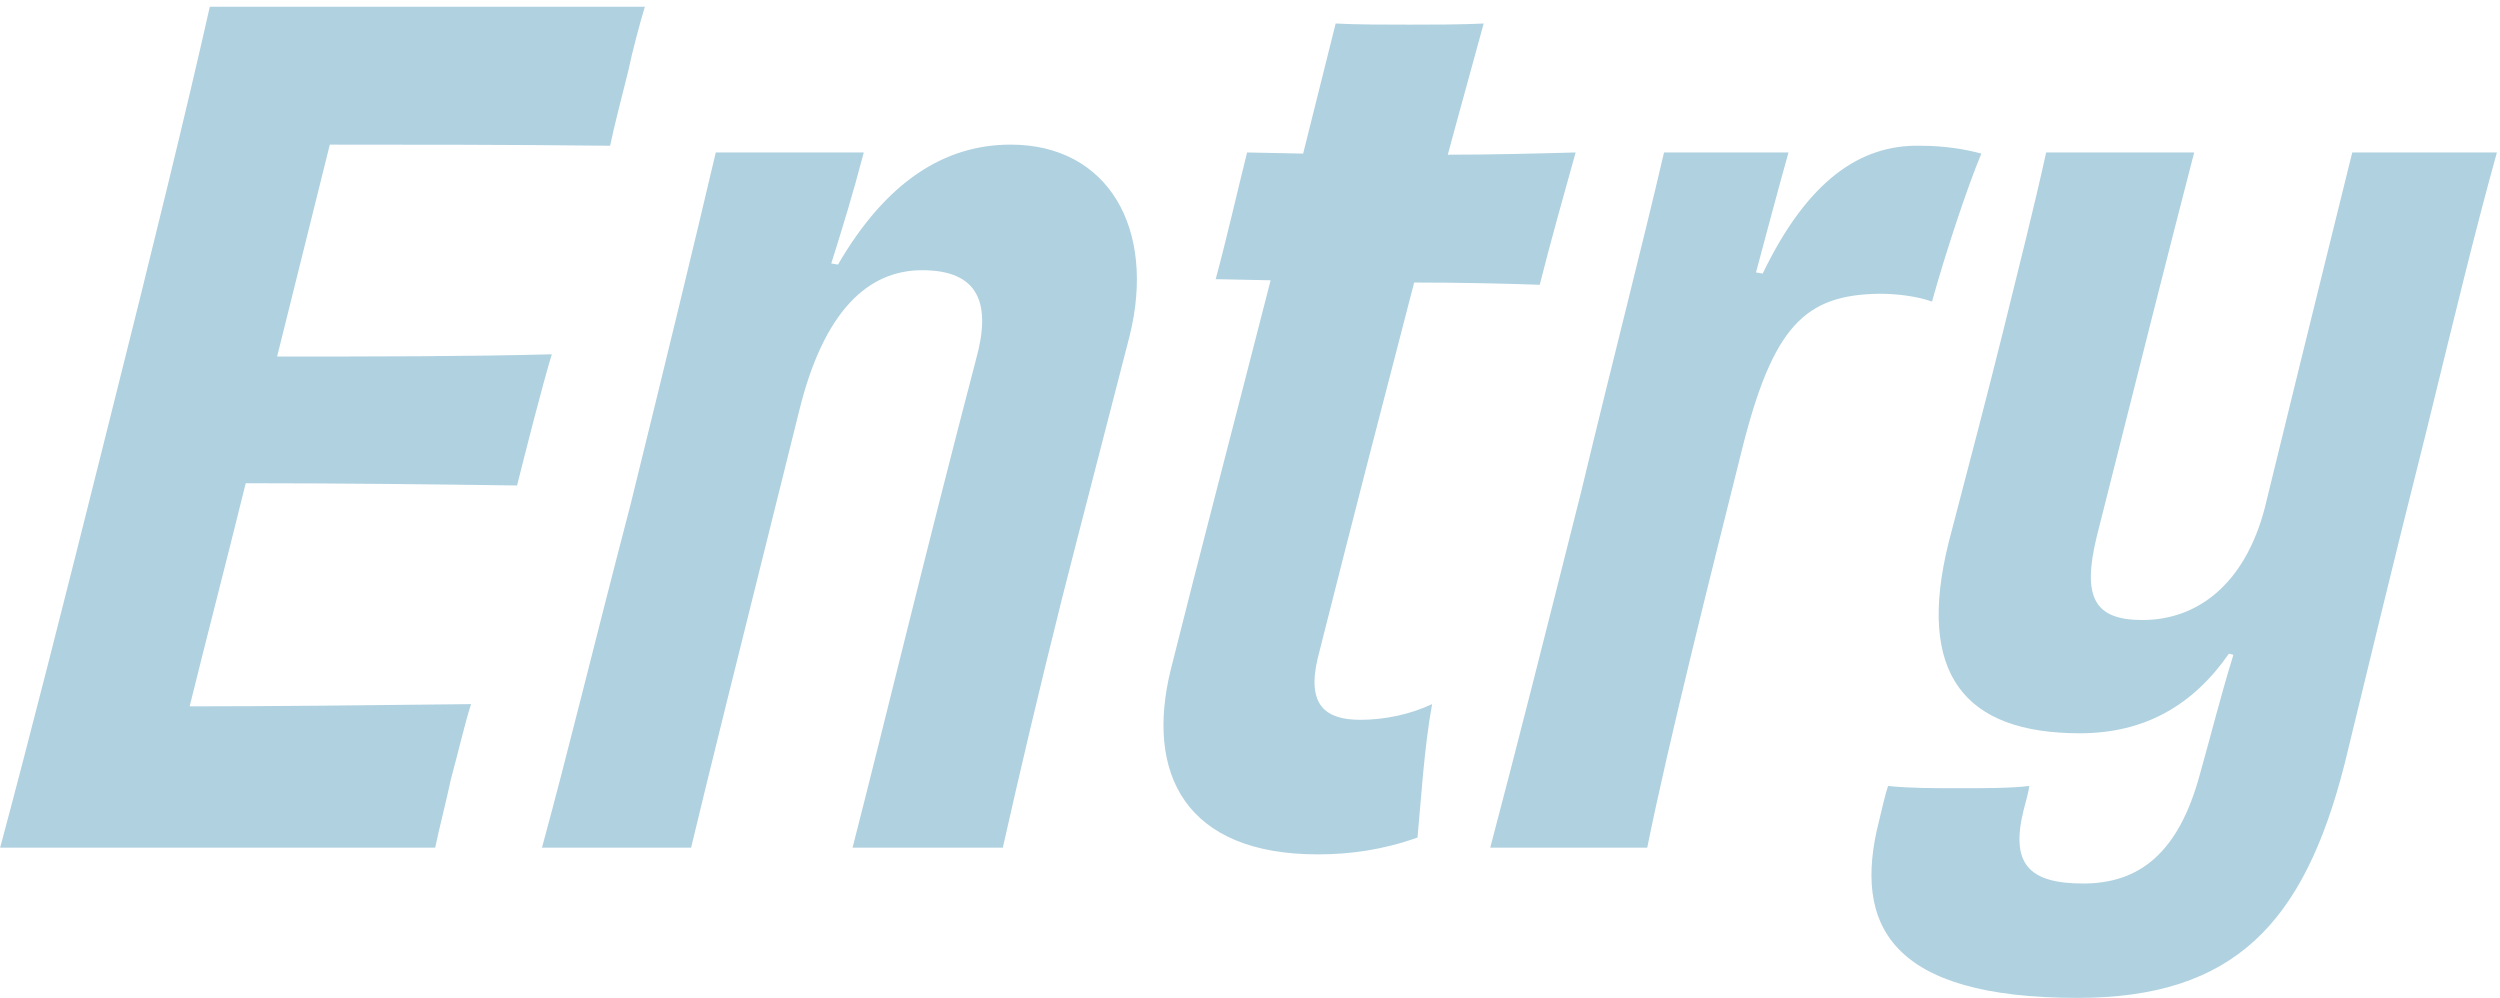 <svg width="233" height="93" viewBox="0 0 233 93" fill="none" xmlns="http://www.w3.org/2000/svg">
<path d="M19.556 0.625H60.102C59.684 1.983 58.953 4.7 58.535 6.686C58.012 8.776 57.176 12.015 56.862 13.583C47.458 13.479 38.261 13.479 30.738 13.479L25.826 33.229C34.917 33.229 43.591 33.229 51.428 33.02C50.593 35.737 48.92 42.321 48.189 45.246C40.77 45.142 31.887 45.038 22.9 45.038C20.915 53.084 19.138 59.877 17.675 65.833C25.303 65.833 34.813 65.728 43.904 65.624C43.382 67.192 42.651 70.326 42.023 72.626C41.605 74.611 40.874 77.433 40.56 79H0.014C2.732 68.864 5.867 56.532 10.046 39.812C14.226 23.197 17.466 9.925 19.556 0.625ZM77.474 24.555L78.1 24.66C82.594 16.927 88.028 13.479 94.194 13.479C103.285 13.479 107.778 21.316 105.27 31.348C102.24 43.157 100.777 48.695 99.001 55.697C96.806 64.475 95.134 71.581 93.462 79H79.459C82.385 67.609 86.251 51.517 90.954 33.542C92.417 28.317 91.267 25.183 85.938 25.183C80.922 25.183 76.742 28.945 74.443 38.454C68.069 64.056 66.188 71.581 64.411 79H50.513C53.02 69.804 55.006 61.444 58.768 47.023C62.112 33.438 64.725 22.674 66.71 14.21H80.504C79.459 18.181 78.623 20.898 77.474 24.555ZM121.453 14.315L124.484 2.192C126.469 2.297 128.977 2.297 131.381 2.297C133.575 2.297 136.083 2.297 138.278 2.192C137.233 6.059 136.083 10.134 134.934 14.419C139.009 14.419 142.98 14.315 146.847 14.21C145.802 17.972 144.443 22.779 143.503 26.541C140.577 26.436 136.292 26.332 131.799 26.332C129.082 36.782 126.051 48.486 122.812 61.34C121.767 65.728 123.543 67.087 126.783 67.087C129.082 67.087 131.485 66.564 133.471 65.624C132.739 69.595 132.426 74.716 132.112 78.059C128.873 79.209 125.842 79.627 122.812 79.627C110.481 79.627 106.719 72.103 109.122 62.385C111.63 52.352 114.974 39.603 118.423 26.123L113.302 26.018C114.243 22.57 115.392 17.554 116.228 14.21L121.453 14.315ZM163.657 25.392L164.284 25.496C168.464 16.823 173.376 13.479 178.914 13.583C181.213 13.583 183.094 13.896 184.662 14.315C183.303 17.554 181.213 23.928 180.064 28.108C178.601 27.586 176.72 27.377 175.152 27.377C168.255 27.482 165.225 30.303 162.299 42.111C159.373 53.816 155.506 69.177 153.521 79H138.891C141.294 69.909 143.802 59.981 147.355 45.873C150.595 32.393 152.998 23.197 155.088 14.21H166.688C165.747 17.554 164.807 21.107 163.657 25.392ZM219.23 14.21H232.711C230.621 21.734 228.844 29.154 226.127 40.23C222.992 52.666 220.589 62.698 218.499 71.267C214.737 86.001 208.258 93.003 193.628 93.003C176.281 93.003 172.623 86.315 175.131 76.492C175.445 75.238 175.654 74.193 175.967 73.252C177.953 73.462 180.147 73.462 182.655 73.462C185.059 73.462 187.358 73.462 189.134 73.252C189.03 73.984 188.821 74.611 188.612 75.447C187.358 80.463 189.03 82.344 194.15 82.344C199.375 82.344 203.033 79.522 205.018 72.207C206.168 68.132 206.899 65.102 208.153 61.026L207.735 60.922C204.391 65.728 199.898 68.341 193.837 68.341C183.073 68.341 178.58 62.803 181.61 50.576C183.909 41.798 185.163 36.991 186.626 31.139C188.194 24.765 189.552 19.435 190.702 14.21H204.496C202.197 23.093 199.48 33.856 195.404 50.053C194.046 55.697 195.195 57.786 199.689 57.786C204.705 57.786 209.198 54.547 211.079 47.337C215.468 29.363 217.767 20.166 219.23 14.21Z" fill="#AFD1E0"/>
</svg>
